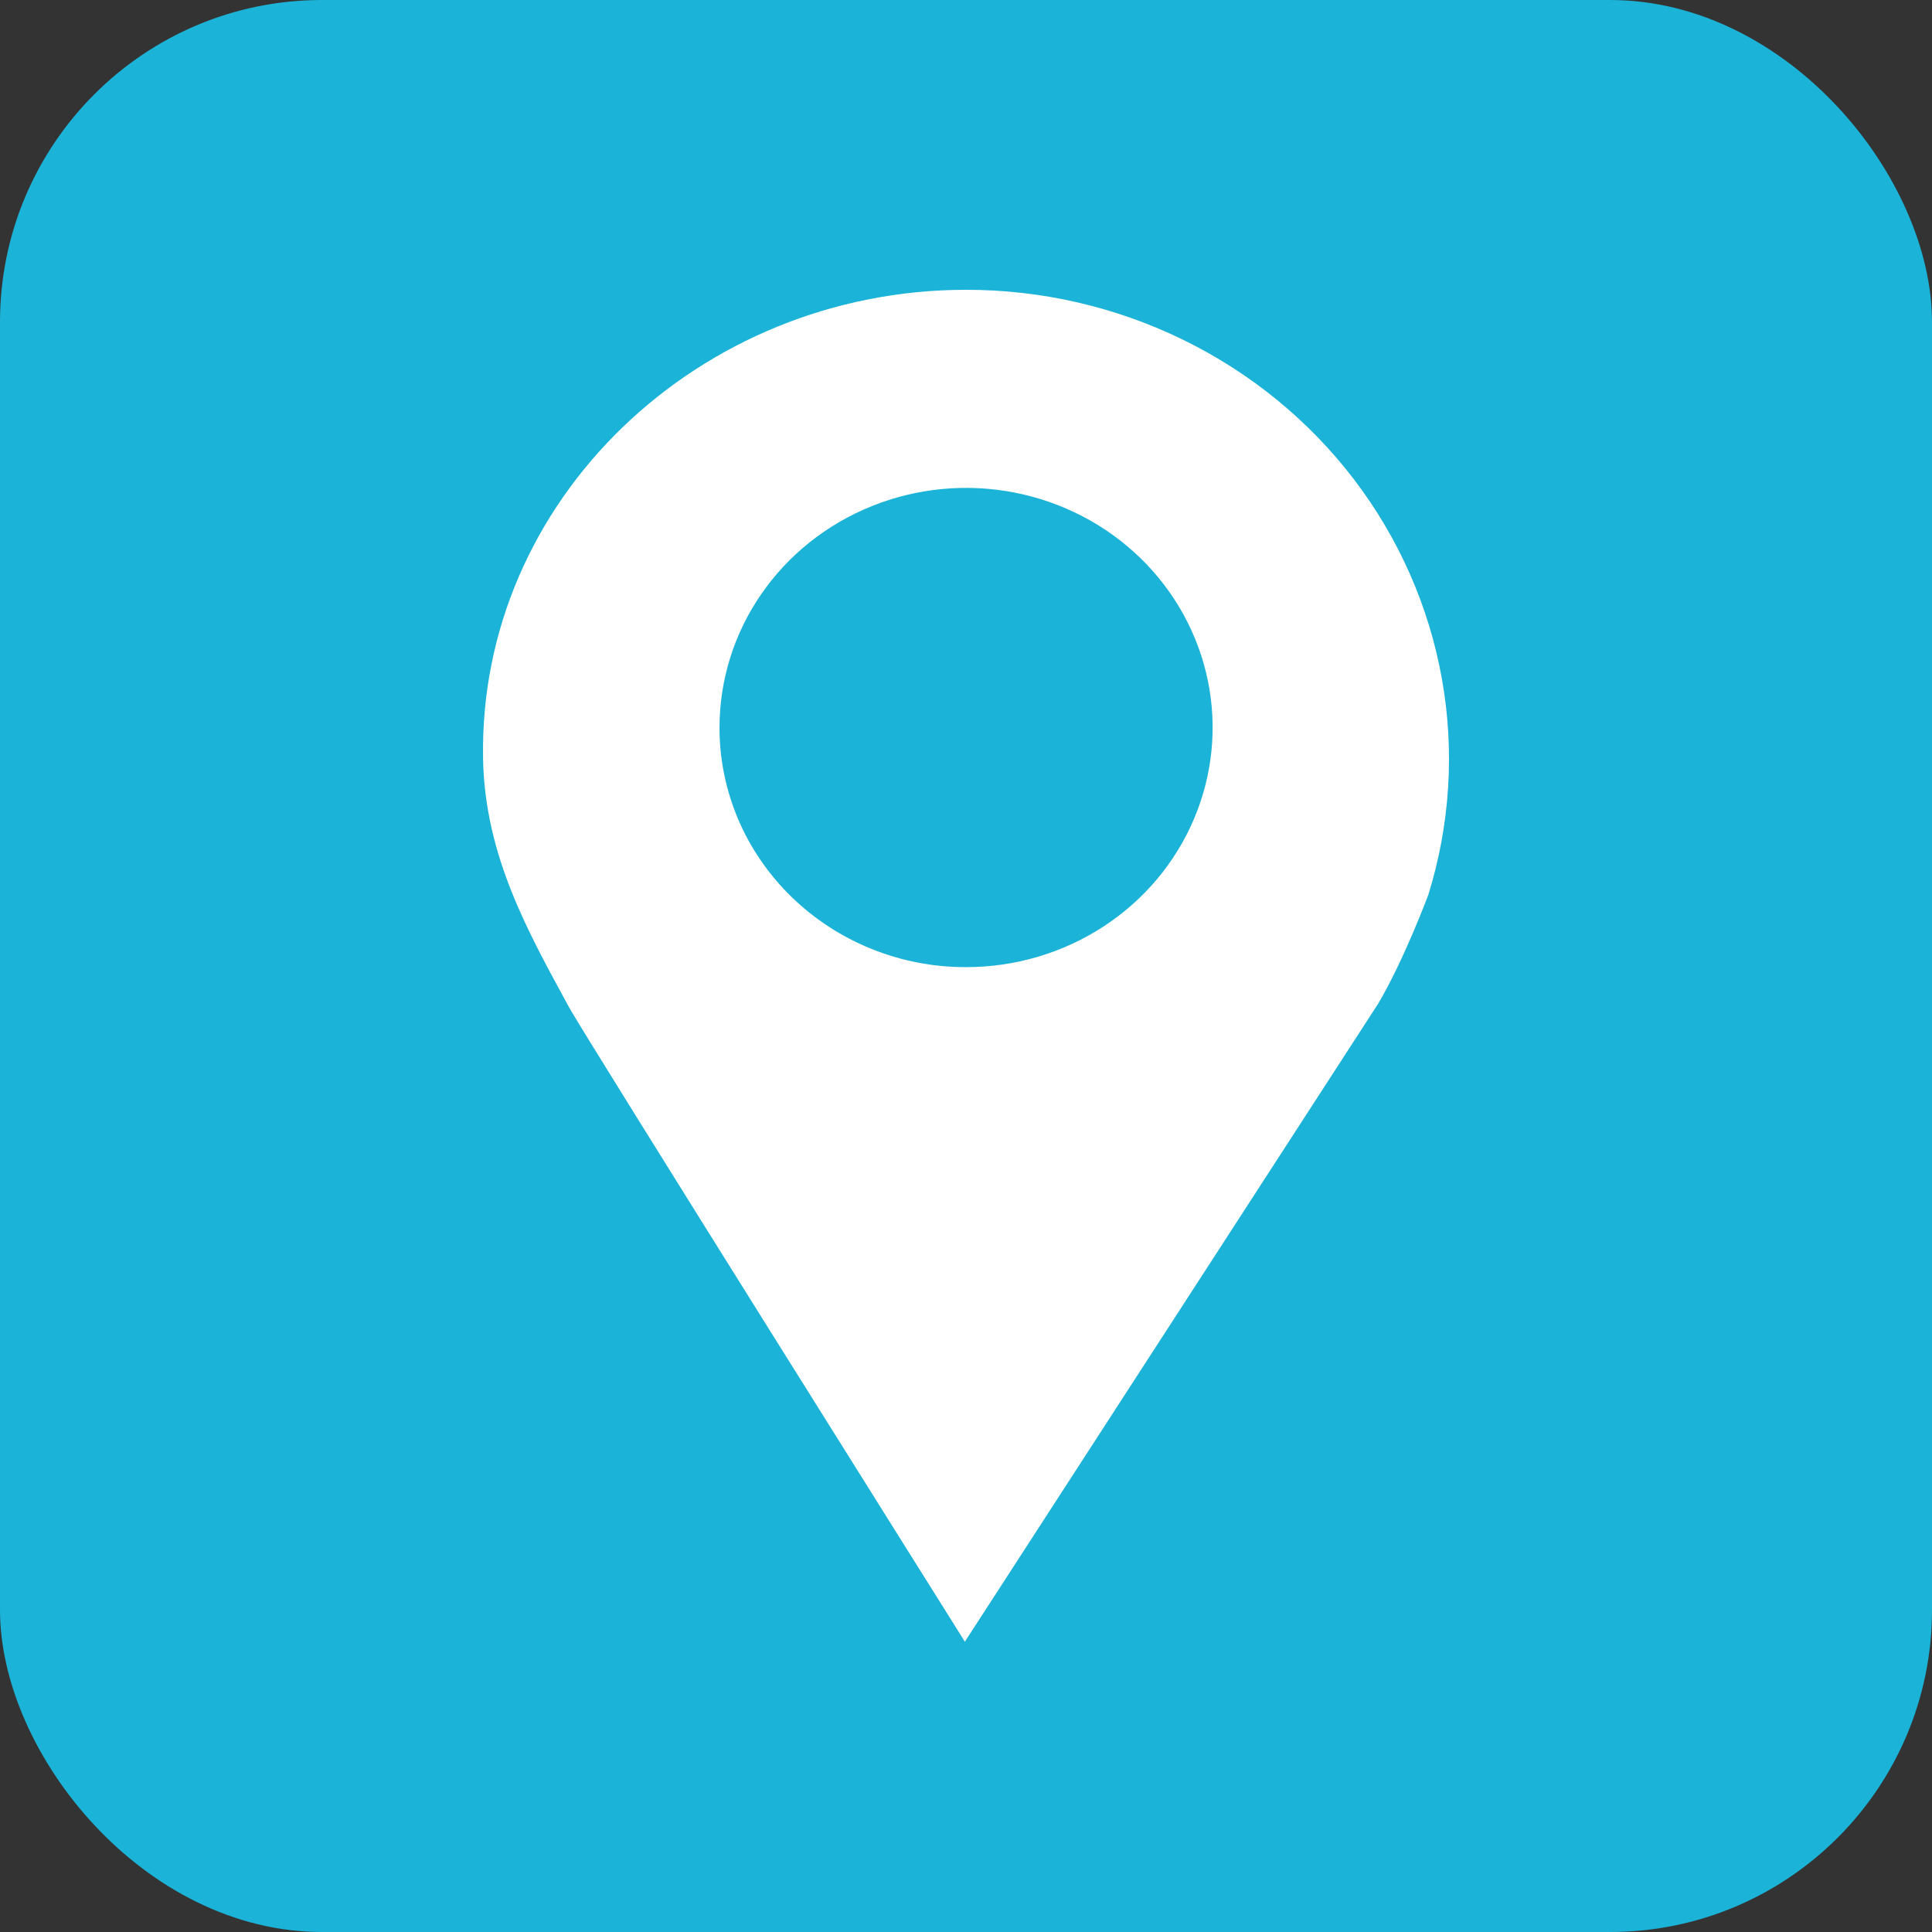 <?xml version="1.0" encoding="UTF-8"?> <svg xmlns="http://www.w3.org/2000/svg" width="24" height="24" viewBox="0 0 24 24" fill="none"><rect x="0" y="0" width="24" height="24" fill="#333333" stroke="none"/><rect width="24" height="24" rx="4" fill="#1BB3D7"></rect><path d="M12 3.6C8.687 3.6 5.938 6.21 6.001 9.43C6.024 10.635 6.566 11.586 7.063 12.502C7.253 12.854 11.985 20.392 11.985 20.392V20.4L11.986 20.395L11.987 20.4V20.392L17.12 12.468C17.439 11.931 17.743 11.116 17.743 11.116C18.014 10.245 18.072 9.324 17.911 8.428C17.75 7.531 17.376 6.684 16.818 5.953C16.26 5.223 15.533 4.629 14.697 4.221C13.86 3.812 12.936 3.599 12 3.6ZM11.999 12.014C11.597 12.015 11.199 11.938 10.827 11.788C10.456 11.639 10.118 11.419 9.834 11.143C9.55 10.867 9.324 10.539 9.17 10.178C9.017 9.816 8.937 9.429 8.938 9.039C8.938 8.45 9.117 7.874 9.454 7.384C9.79 6.895 10.269 6.513 10.828 6.288C11.388 6.062 12.004 6.003 12.598 6.118C13.193 6.233 13.739 6.517 14.167 6.933C14.595 7.35 14.887 7.88 15.005 8.458C15.123 9.035 15.062 9.634 14.83 10.178C14.598 10.722 14.206 11.187 13.701 11.514C13.198 11.84 12.605 12.015 11.999 12.014Z" fill="white"></path></svg> 